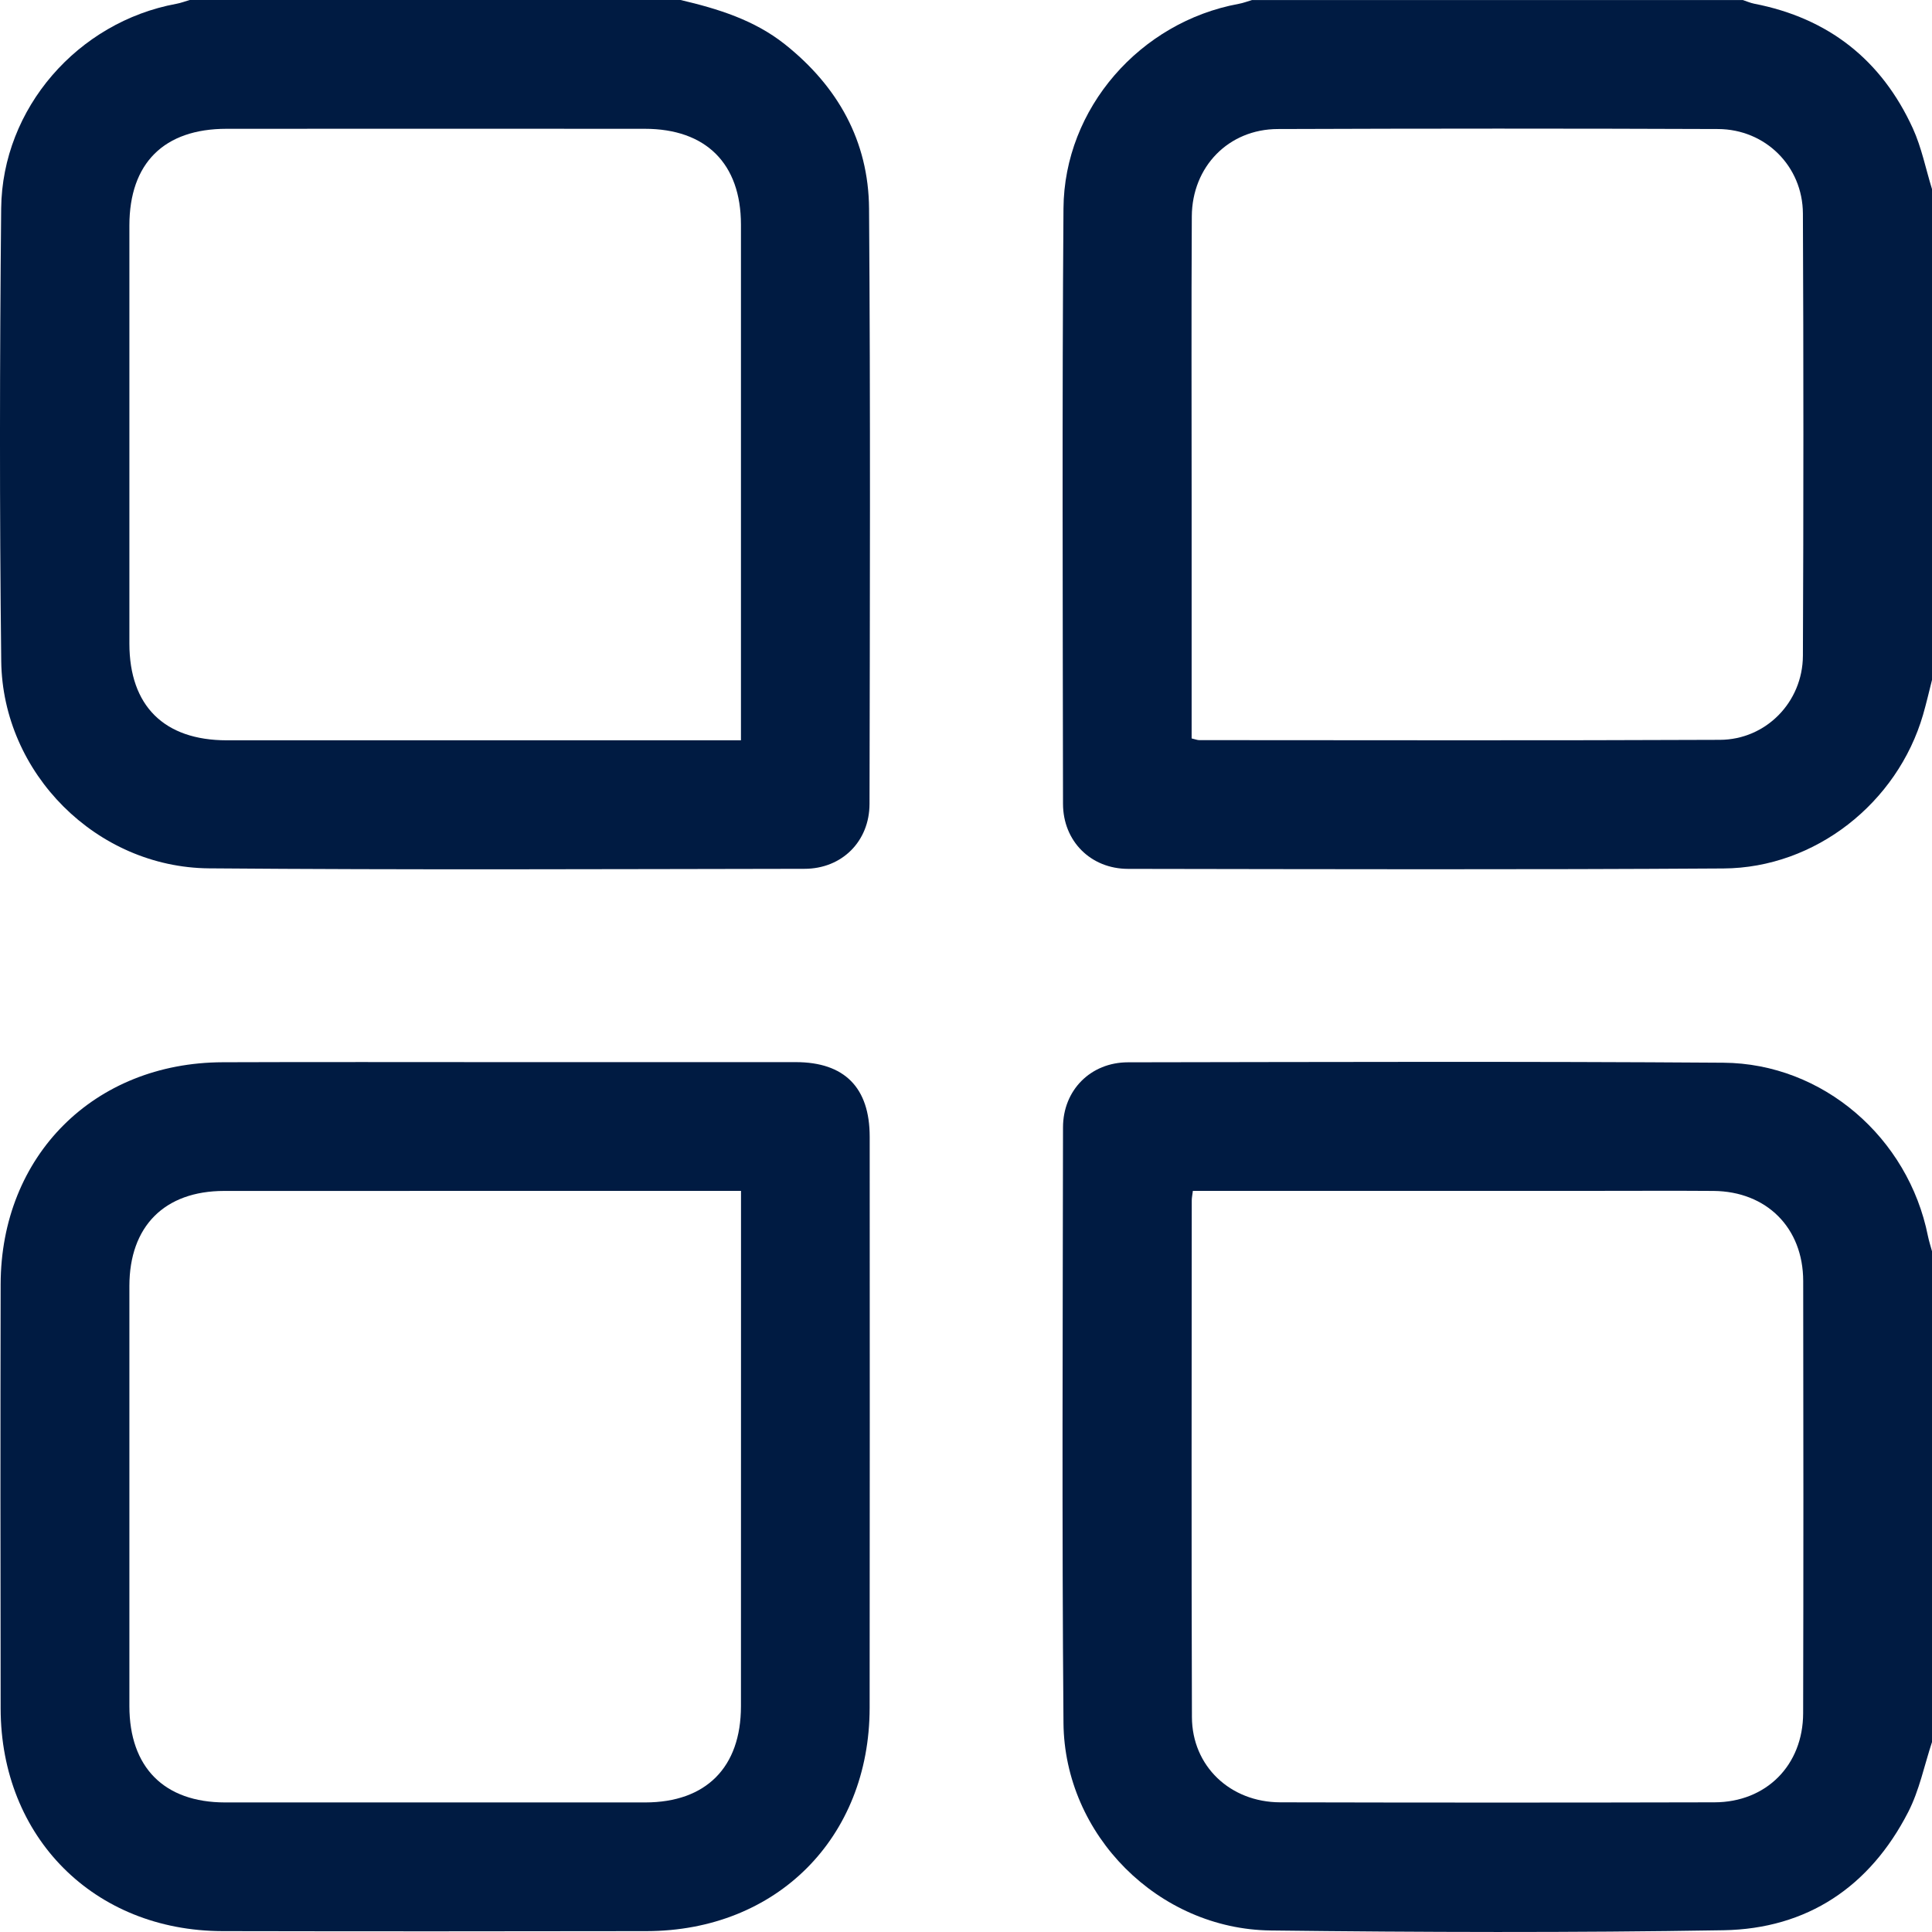 <svg width="33" height="33" viewBox="0 0 33 33" fill="none" xmlns="http://www.w3.org/2000/svg">
<g clip-path="url(#clip0_184_3986)">
<path d="M11.625 0C12.262 0.15 12.88 0.339 13.406 0.756C14.31 1.475 14.835 2.408 14.844 3.561C14.869 6.951 14.858 10.341 14.852 13.731C14.851 14.371 14.381 14.84 13.74 14.84C10.349 14.845 6.959 14.86 3.569 14.832C1.649 14.816 0.044 13.21 0.021 11.292C-0.009 8.716 -0.005 6.138 0.02 3.561C0.037 1.848 1.331 0.374 3.013 0.065C3.09 0.051 3.164 0.022 3.24 0C6.035 0 8.831 0 11.625 0ZM12.656 12.645C12.656 12.487 12.656 12.385 12.656 12.282C12.656 9.466 12.657 6.651 12.656 3.835C12.655 2.794 12.058 2.2 11.013 2.2C8.632 2.198 6.251 2.199 3.87 2.2C2.801 2.2 2.211 2.787 2.21 3.852C2.209 6.232 2.209 8.613 2.21 10.994C2.211 12.056 2.802 12.644 3.872 12.645C6.676 12.646 9.481 12.645 12.285 12.645C12.397 12.645 12.508 12.645 12.656 12.645Z" fill="#001B42"/>
<path d="M33 11.614C32.95 11.812 32.904 12.012 32.847 12.209C32.41 13.712 31.008 14.825 29.437 14.834C26.047 14.856 22.657 14.846 19.268 14.841C18.63 14.84 18.158 14.367 18.157 13.73C18.153 10.34 18.14 6.95 18.165 3.561C18.177 1.848 19.476 0.375 21.157 0.066C21.235 0.052 21.309 0.023 21.385 0.001C24.18 0.001 26.974 0.001 29.77 0.001C29.834 0.022 29.897 0.05 29.962 0.063C31.23 0.309 32.138 1.023 32.673 2.193C32.822 2.52 32.893 2.883 33 3.23C33 6.024 33 8.819 33 11.614ZM20.354 12.613C20.419 12.628 20.451 12.642 20.483 12.642C23.447 12.643 26.412 12.65 29.377 12.637C30.164 12.634 30.791 11.992 30.795 11.201C30.806 8.683 30.806 6.165 30.795 3.647C30.791 2.839 30.155 2.208 29.346 2.204C26.839 2.194 24.332 2.195 21.826 2.204C20.985 2.206 20.361 2.847 20.357 3.697C20.348 5.31 20.354 6.924 20.354 8.538C20.354 9.888 20.354 11.238 20.354 12.613Z" fill="#001B42"/>
<path d="M33 29.756C32.868 30.156 32.784 30.58 32.594 30.95C31.939 32.227 30.868 32.946 29.437 32.97C26.86 33.013 24.282 33.005 21.706 32.974C19.788 32.952 18.181 31.347 18.165 29.427C18.137 26.038 18.153 22.648 18.157 19.257C18.157 18.62 18.63 18.146 19.266 18.145C22.657 18.14 26.047 18.128 29.437 18.152C31.138 18.164 32.595 19.434 32.93 21.11C32.948 21.198 32.976 21.285 33 21.372C33 24.167 33 26.962 33 29.756ZM20.375 20.341C20.365 20.419 20.356 20.462 20.356 20.506C20.355 23.447 20.349 26.389 20.359 29.33C20.362 30.166 21.012 30.783 21.867 30.785C24.34 30.791 26.812 30.791 29.285 30.785C30.169 30.783 30.797 30.151 30.799 29.263C30.805 26.803 30.804 24.342 30.8 21.881C30.799 20.972 30.175 20.35 29.269 20.342C28.594 20.337 27.919 20.341 27.243 20.341C24.964 20.341 22.687 20.341 20.375 20.341Z" fill="#001B42"/>
<path d="M8.613 18.142C10.274 18.142 11.933 18.142 13.594 18.142C14.425 18.143 14.855 18.577 14.855 19.417C14.856 22.669 14.858 25.92 14.854 29.172C14.852 31.392 13.264 32.981 11.046 32.985C8.63 32.989 6.214 32.99 3.798 32.985C1.605 32.979 0.015 31.382 0.011 29.185C0.007 26.769 0.006 24.353 0.011 21.938C0.015 19.74 1.606 18.151 3.804 18.144C5.407 18.138 7.01 18.142 8.613 18.142ZM12.657 20.341C12.513 20.341 12.413 20.341 12.312 20.341C9.484 20.341 6.657 20.341 3.829 20.342C2.81 20.343 2.211 20.945 2.21 21.966C2.209 24.358 2.209 26.75 2.21 29.142C2.211 30.188 2.804 30.786 3.844 30.787C6.236 30.788 8.628 30.788 11.021 30.787C12.06 30.786 12.656 30.188 12.656 29.143C12.657 26.75 12.657 24.359 12.657 21.966C12.657 21.441 12.657 20.916 12.657 20.341Z" fill="#001B42"/>
</g>
<defs>
<clipPath id="clip0_184_3986">
<rect width="33" height="33" fill="white"/>
</clipPath>
</defs>
</svg>

